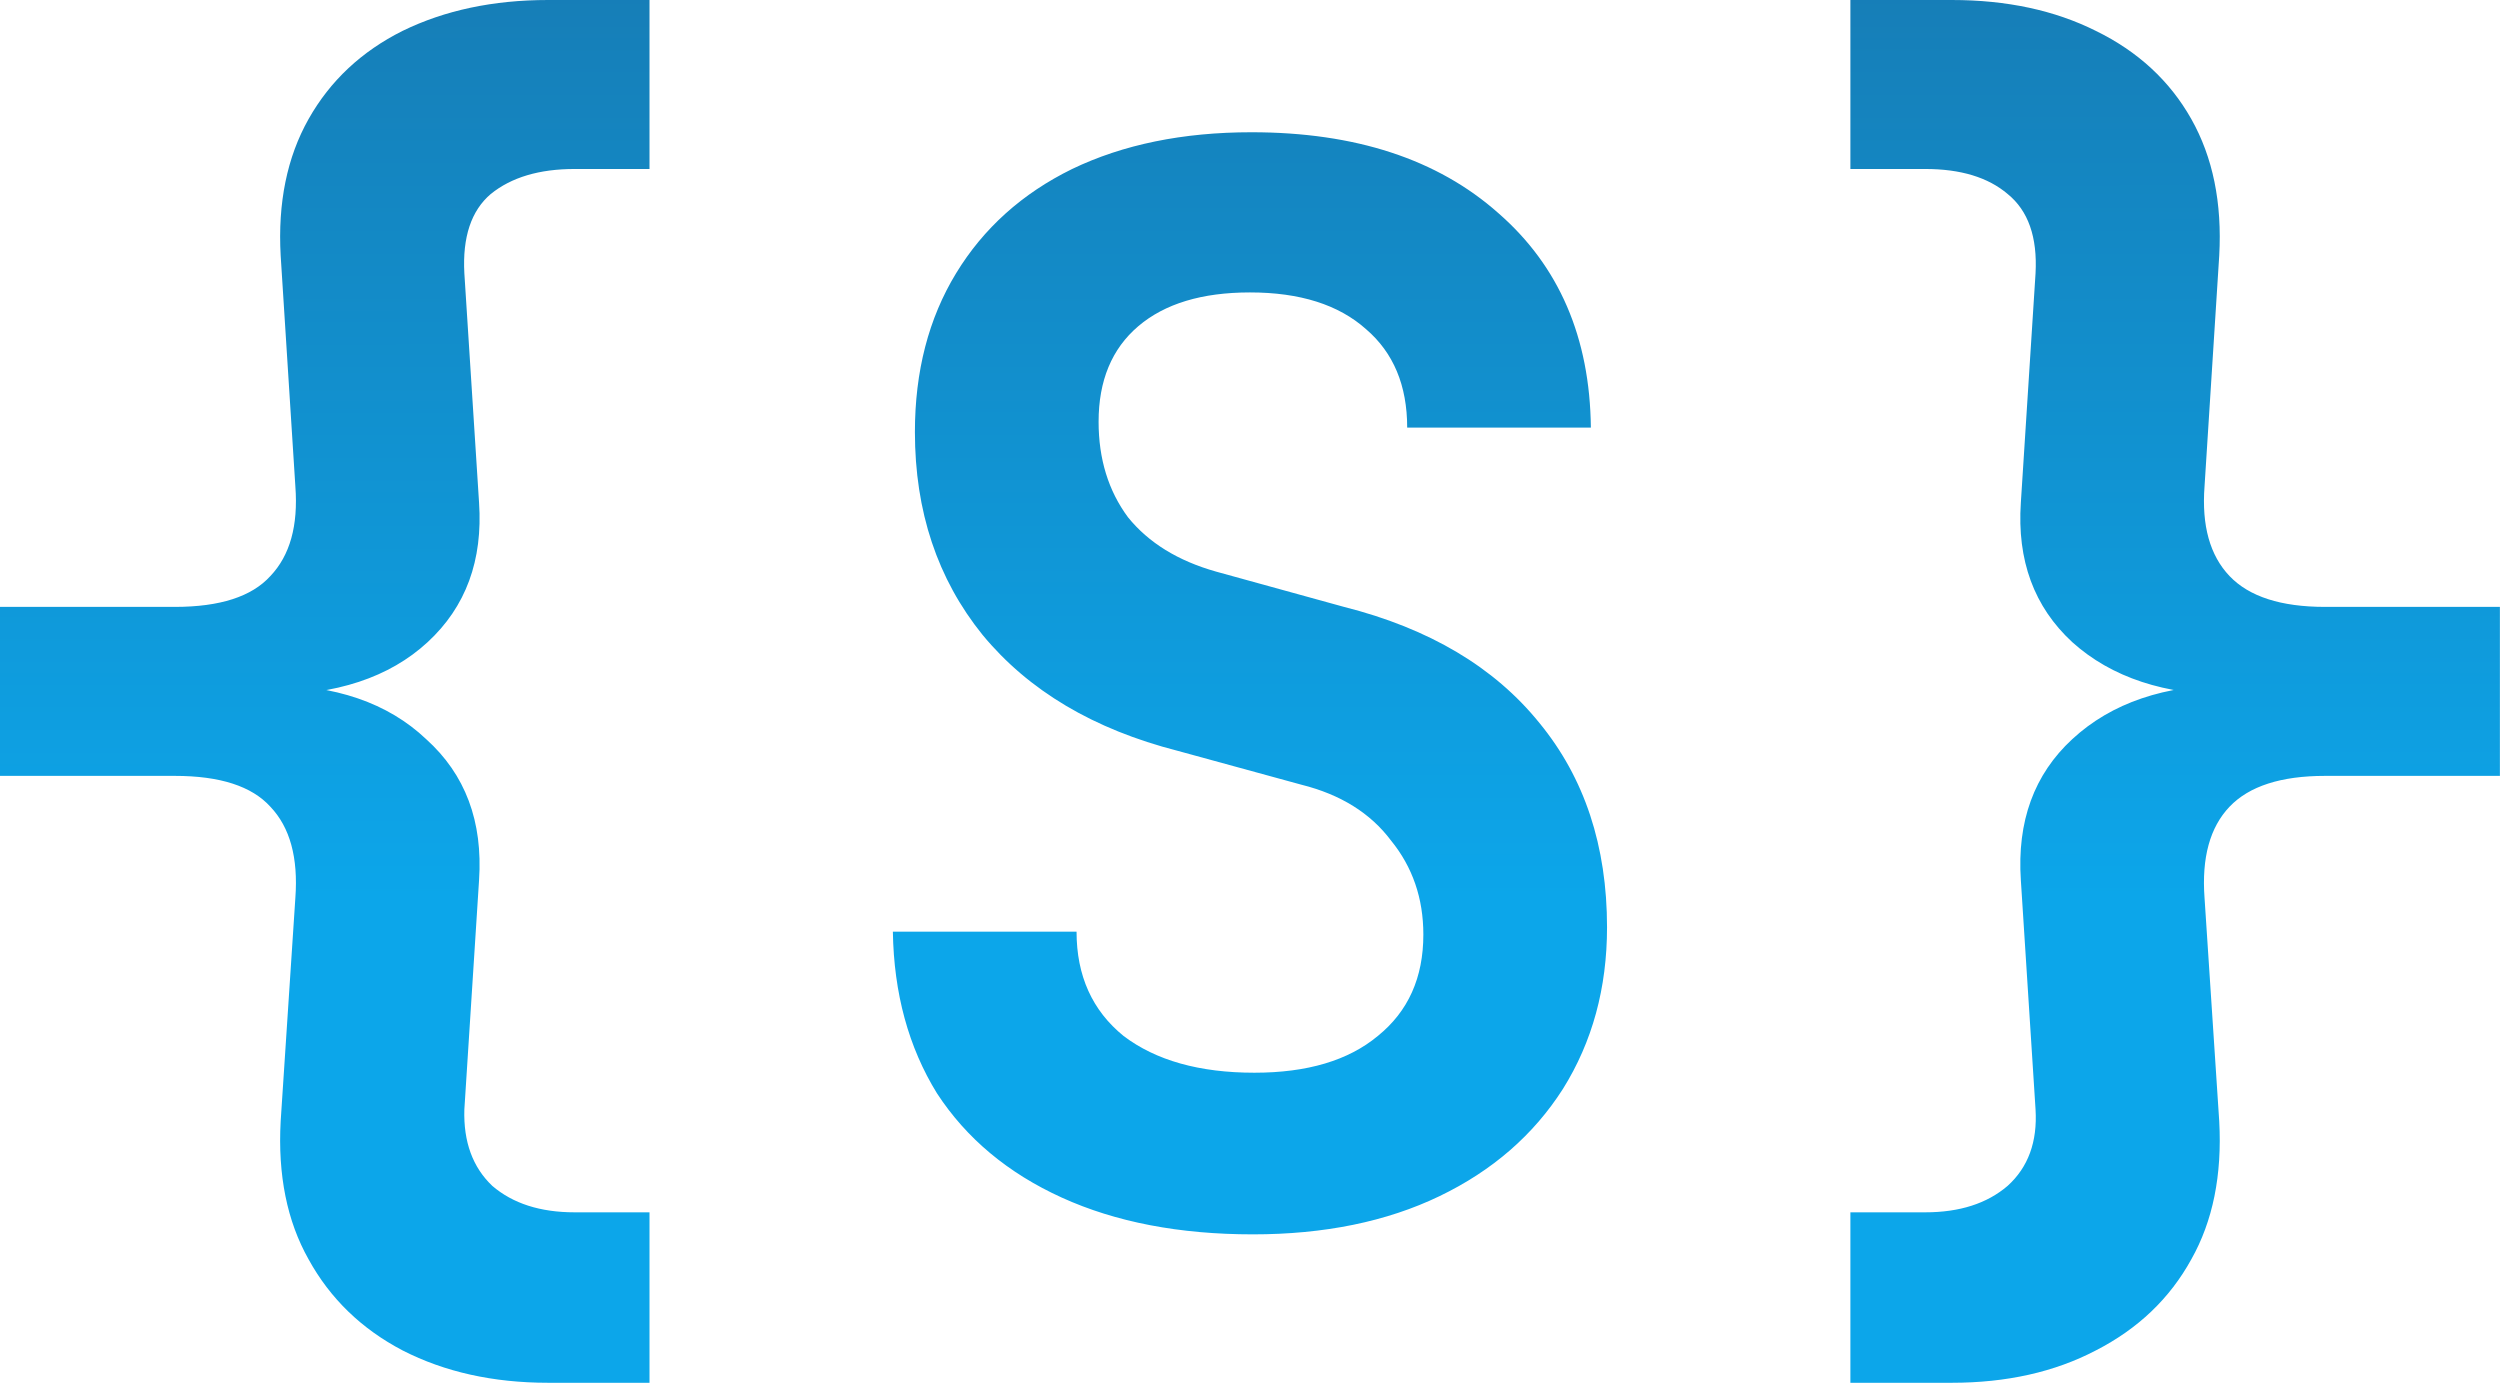 <svg width="11909" height="6587" viewBox="0 0 11909 6587" fill="none" xmlns="http://www.w3.org/2000/svg">
    <path d="M2611 6587C2349.67 6587 2118.67 6535.67 1918 6433C1722 6330.33 1572.67 6185.67 1470 5999C1367.33 5817 1323 5597.67 1337 5341L1407 4277C1421 4085.67 1381.33 3941 1288 3843C1199.33 3745 1047.67 3696 833 3696H2.54512e-05V2891H833C1047.67 2891 1199.33 2842 1288 2744C1381.33 2646 1421 2503.67 1407 2317L1337 1218C1323 966 1367.33 749 1470 567C1572.67 385 1722 245 1918 147C2118.67 49 2349.67 -0 2611 -0H3094V805H2737C2569 805 2436 844.666 2338 924C2244.67 1003.33 2202.67 1129.33 2212 1302L2282 2394C2300.67 2669.33 2219 2891 2037 3059C1855 3227 1600.67 3311 1274 3311V3262C1596 3262 1848 3348.33 2030 3521C2216.67 3689 2300.67 3913 2282 4193L2212 5285C2207.33 5439 2251.67 5560.33 2345 5649C2443 5733 2573.67 5775 2737 5775H3094V6587H2611ZM5968.27 5880C5618.27 5880 5314.93 5821.67 5058.27 5705C4801.6 5588.33 4603.27 5422.67 4463.27 5208C4327.93 4988.67 4257.93 4732 4253.27 4438H5128.27C5128.27 4648 5202.93 4813.67 5352.27 4935C5506.27 5051.67 5713.93 5110 5975.27 5110C6227.27 5110 6423.27 5051.67 6563.27 4935C6707.93 4818.33 6780.27 4657.33 6780.27 4452C6780.27 4279.33 6728.93 4130 6626.27 4004C6528.27 3873.33 6385.93 3784.67 6199.27 3738L5611.27 3577C5209.93 3474.33 4899.6 3290 4680.27 3024C4465.6 2758 4358.27 2436 4358.27 2058C4358.27 1768.67 4423.6 1516.67 4554.27 1302C4684.93 1087.33 4869.27 921.666 5107.27 805C5349.93 688.333 5634.6 630 5961.27 630C6455.93 630 6847.93 758.333 7137.27 1015C7426.6 1267 7573.6 1607.67 7578.27 2037H6703.27C6703.27 1836.33 6637.93 1680 6507.27 1568C6376.6 1451.33 6192.27 1393 5954.27 1393C5725.6 1393 5548.27 1446.67 5422.27 1554C5296.27 1661.33 5233.27 1813 5233.27 2009C5233.27 2186.33 5279.93 2338 5373.27 2464C5471.27 2585.33 5611.27 2671.67 5793.27 2723L6402.27 2891C6808.27 2993.67 7118.6 3178 7333.27 3444C7547.93 3705.33 7655.27 4029.67 7655.27 4417C7655.27 4706.33 7585.27 4963 7445.27 5187C7305.27 5406.33 7109.27 5576.67 6857.27 5698C6605.27 5819.33 6308.93 5880 5968.27 5880ZM8814.53 6587V5775H9171.53C9334.86 5775 9465.53 5733 9563.53 5649C9661.53 5560.33 9705.86 5439 9696.53 5285L9626.53 4193C9607.86 3913 9689.53 3689 9871.53 3521C10058.2 3348.33 10312.5 3262 10634.5 3262V3311C10312.5 3311 10058.2 3227 9871.53 3059C9689.53 2891 9607.86 2669.33 9626.53 2394L9696.53 1302C9705.86 1129.33 9661.53 1003.33 9563.53 924C9470.2 844.666 9339.53 805 9171.53 805H8814.53V-0H9297.53C9558.86 -0 9787.53 49 9983.53 147C10184.2 245 10335.9 385 10438.5 567C10541.2 749 10585.5 966 10571.5 1218L10501.5 2317C10487.5 2503.67 10527.2 2646 10620.5 2744C10713.9 2842 10865.5 2891 11075.5 2891H11908.5V3696H11075.5C10865.5 3696 10713.9 3745 10620.5 3843C10527.2 3941 10487.5 4085.67 10501.5 4277L10571.5 5341C10585.5 5597.67 10541.2 5817 10438.5 5999C10335.9 6185.67 10184.2 6330.33 9983.53 6433C9787.53 6535.67 9558.86 6587 9297.53 6587H8814.53Z" fill="url(#paint0_linear_1129_2071)"/>
    <defs>
        <linearGradient id="paint0_linear_1129_2071" x1="6302.5" y1="-1330" x2="6303.42" y2="4286.5" gradientUnits="userSpaceOnUse">
            <stop stop-color="#1972A8"/>
            <stop offset="1" stop-color="#0CA6EA"/>
        </linearGradient>
    </defs>
</svg>
